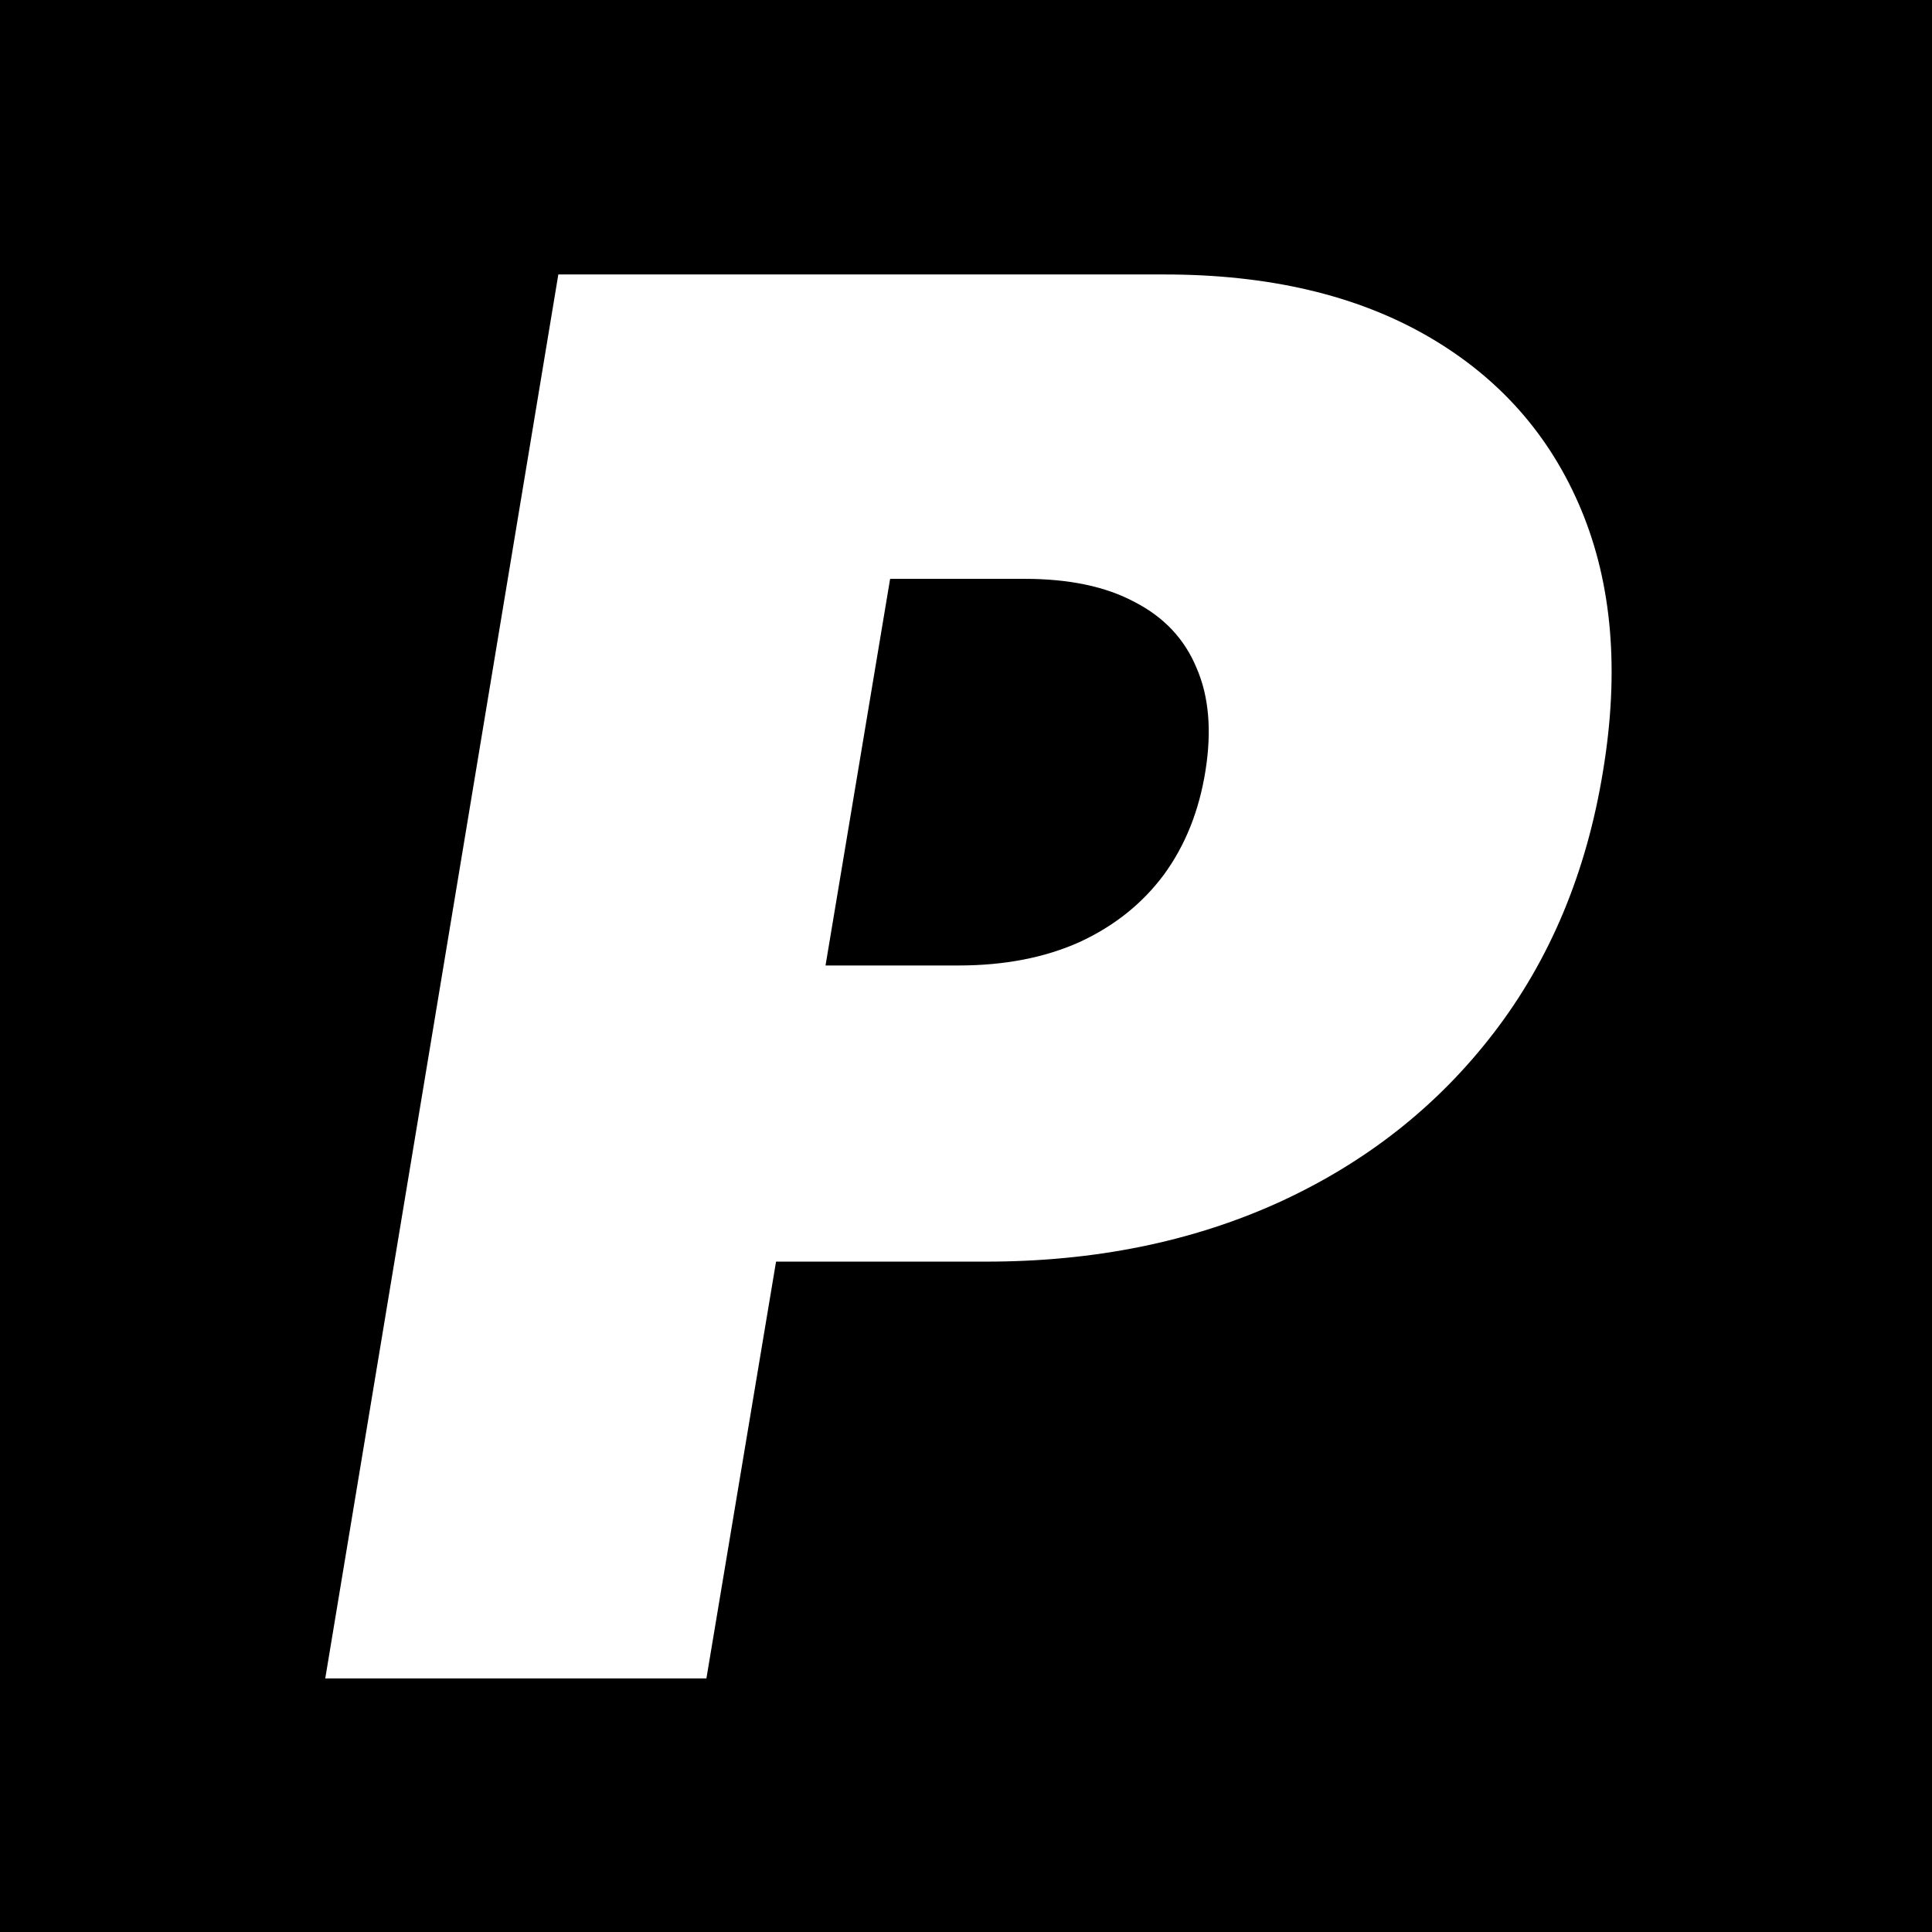 <svg width="512" height="512" viewBox="0 0 512 512" fill="none" xmlns="http://www.w3.org/2000/svg">
<rect width="512" height="512" fill="black"/>
<rect x="17.067" y="174.933" width="477.867" height="162.133" fill="black"/>
<path d="M86.195 444.8L147.963 72.735H308.562C336.176 72.735 359.43 78.185 378.324 89.085C397.218 99.986 410.783 115.307 419.019 135.048C427.254 154.79 429.192 177.863 424.832 204.266C420.472 231.153 410.783 254.347 395.765 273.846C380.867 293.225 361.852 308.182 338.719 318.719C315.708 329.135 289.91 334.343 261.327 334.343H165.404L178.484 255.861H254.06C266.172 255.861 276.83 253.802 286.034 249.684C295.239 245.445 302.688 239.51 308.38 231.88C314.073 224.128 317.767 214.924 319.462 204.266C321.158 193.607 320.371 184.524 317.1 177.015C313.951 169.384 308.501 163.571 300.75 159.574C293.12 155.456 283.37 153.397 271.501 153.397H235.893L187.205 444.8H86.195Z" fill="white"/>
</svg>
